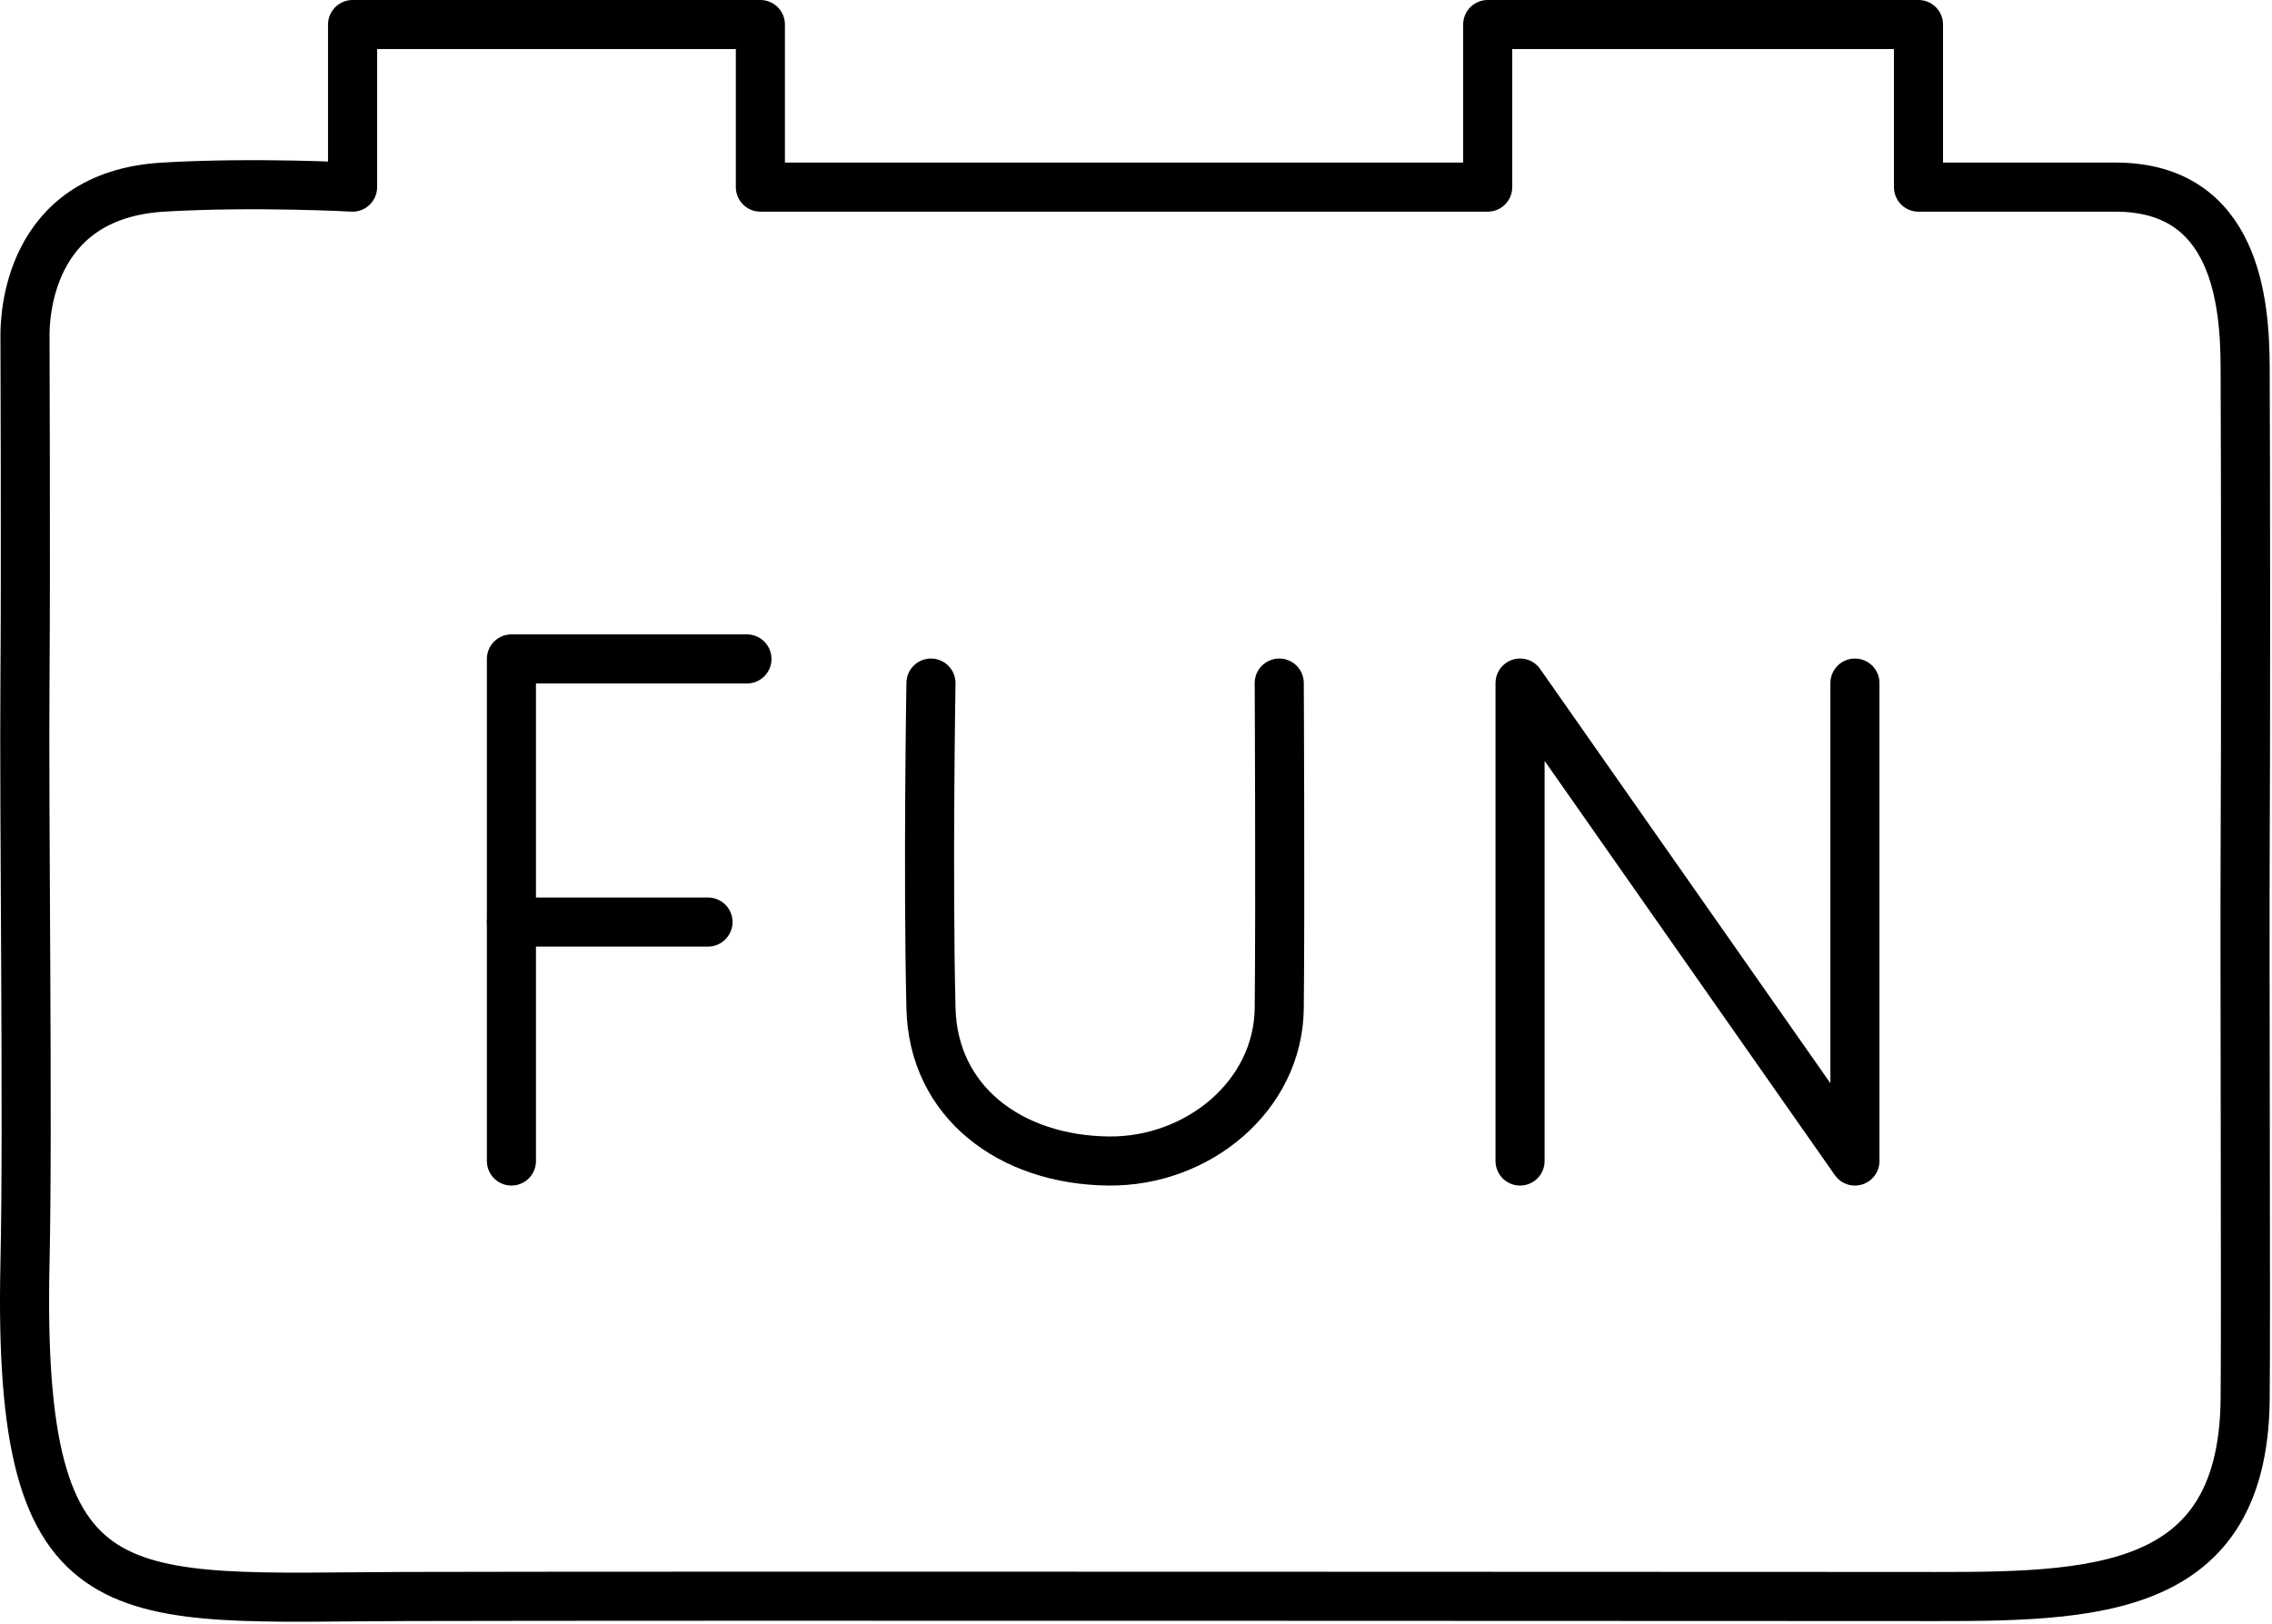 <?xml version="1.0" encoding="UTF-8" standalone="no"?><!DOCTYPE svg PUBLIC "-//W3C//DTD SVG 1.1//EN" "http://www.w3.org/Graphics/SVG/1.1/DTD/svg11.dtd"><svg width="100%" height="100%" viewBox="0 0 4017 2871" version="1.1" xmlns="http://www.w3.org/2000/svg" xmlns:xlink="http://www.w3.org/1999/xlink" xml:space="preserve" xmlns:serif="http://www.serif.com/" style="fill-rule:evenodd;clip-rule:evenodd;stroke-linecap:round;stroke-linejoin:round;stroke-miterlimit:1.5;"><g><path d="M44.179,1196.27c-2.004,255.941 5.575,786.391 0,1036.73c-14.196,637.688 164.379,591.054 674.567,589.729c469.687,-1.225 2294.18,0 2645.18,0c311.575,0 601.162,13.892 605.596,-347.125c1.529,-124.179 -0.867,-799.712 -0,-960.233c1.141,-211.154 0.912,-688.621 -0,-867.217c-0.563,-110.758 -15.067,-317.162 -228.792,-317.3c-120.567,-0.075 -348.779,0 -348.779,0l0,-287.45l-761.646,0l0,287.45l-1285.92,0l0,-287.45l-721.025,0l0,287.45c0,0 -173.212,-9.554 -334.887,0c-241.5,14.271 -244.288,233.954 -244.288,262.354c0,8.709 1.504,411.379 0,603.059Z" style="fill:none;stroke:#000;stroke-width:86.79px;"/><path d="M904.229,2052.75l0,-887.708l416.413,-0" style="fill:none;stroke:#000;stroke-width:86.79px;"/><path d="M904.229,1630.24l347.55,-0" style="fill:none;stroke:#000;stroke-width:86.79px;"/><path d="M2687.53,2052.77l0,-845.042l592.067,845.042l-0,-845.042" style="fill:none;stroke:#000;stroke-width:86.79px;"/><path d="M1645.99,1207.73c-0,0 -5.642,337.279 -0,574.779c3.958,166.488 141.104,268.442 314.133,270.242c157.238,1.642 300.013,-114.587 301.638,-270.242c1.941,-186.05 -0,-574.779 -0,-574.779" style="fill:none;stroke:#000;stroke-width:86.79px;"/></g></svg>